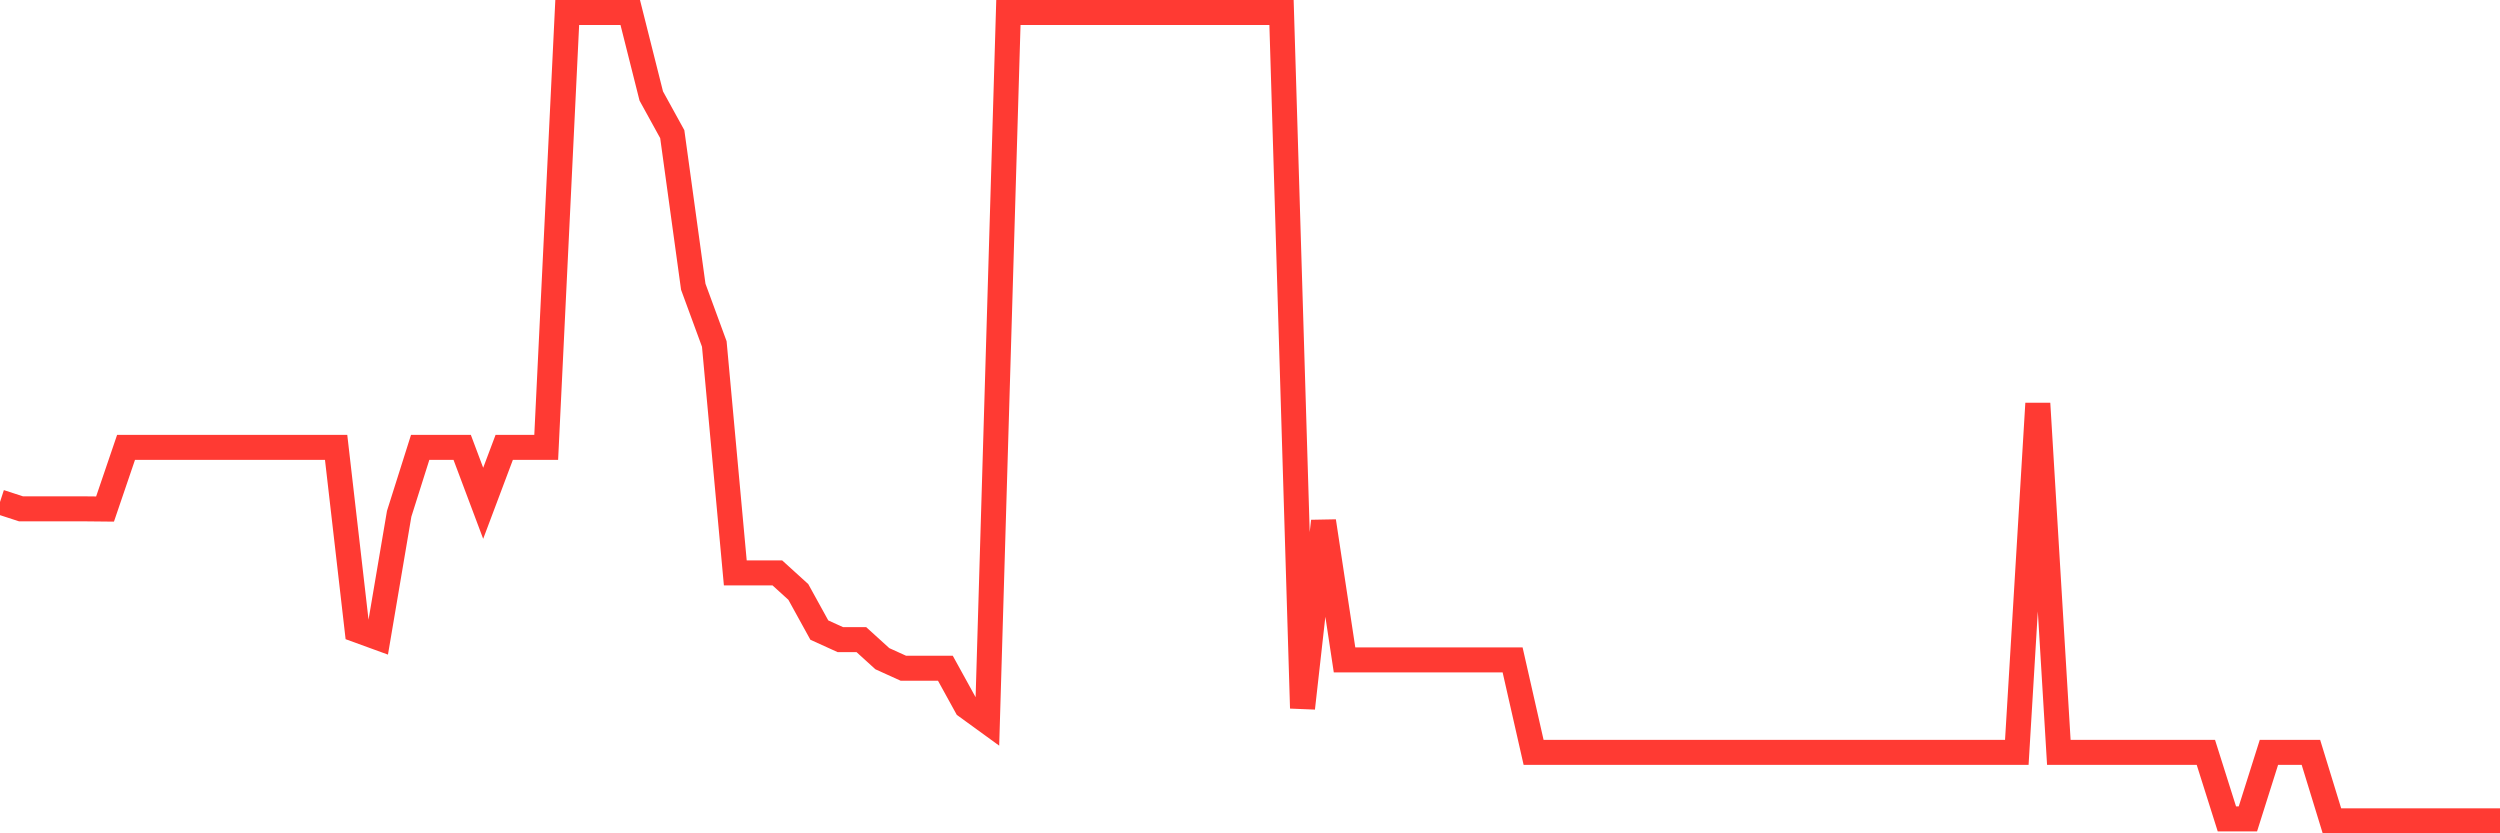 <svg
  xmlns="http://www.w3.org/2000/svg"
  xmlns:xlink="http://www.w3.org/1999/xlink"
  width="120"
  height="40"
  viewBox="0 0 120 40"
  preserveAspectRatio="none"
>
  <polyline
    points="0,24.096 1.008,24.424 2.017,24.424 3.025,24.424 4.034,24.424 5.042,24.434 6.05,21.475 7.059,21.475 8.067,21.475 9.076,21.475 10.084,21.475 11.092,21.475 12.101,21.475 13.109,21.475 14.118,21.475 15.126,21.475 16.134,21.475 17.143,30.244 18.151,30.611 19.16,24.662 20.168,21.475 21.176,21.475 22.185,21.475 23.193,24.158 24.202,21.475 25.21,21.475 26.218,21.475 27.227,0.6 28.235,0.6 29.244,0.6 30.252,0.6 31.261,4.608 32.269,6.44 33.277,13.764 34.286,16.511 35.294,27.498 36.303,27.498 37.311,27.498 38.319,28.413 39.328,30.244 40.336,30.702 41.345,30.702 42.353,31.618 43.361,32.075 44.37,32.075 45.378,32.075 46.387,33.907 47.395,34.639 48.403,0.6 49.412,0.6 50.42,0.6 51.429,0.6 52.437,0.6 53.445,0.6 54.454,0.6 55.462,0.6 56.471,0.6 57.479,0.6 58.487,0.6 59.496,0.6 60.504,0.6 61.513,0.6 62.521,33.994 63.529,25.016 64.538,31.676 65.546,31.676 66.555,31.676 67.563,31.676 68.571,31.676 69.58,31.676 70.588,31.676 71.597,31.675 72.605,31.675 73.613,36.115 74.622,36.115 75.63,36.115 76.639,36.115 77.647,36.115 78.655,36.115 79.664,36.115 80.672,36.115 81.681,36.115 82.689,36.115 83.697,36.115 84.706,36.115 85.714,36.115 86.723,36.115 87.731,36.115 88.739,36.115 89.748,36.115 90.756,36.115 91.765,36.115 92.773,36.115 93.782,36.115 94.79,36.115 95.798,36.115 96.807,36.115 97.815,19.366 98.824,36.115 99.832,36.115 100.84,36.115 101.849,36.115 102.857,36.115 103.866,36.115 104.874,36.115 105.882,36.115 106.891,39.308 107.899,39.308 108.908,36.115 109.916,36.115 110.924,36.115 111.933,39.4 112.941,39.4 113.95,39.4 114.958,39.4 115.966,39.4 116.975,39.4 117.983,39.4 118.992,39.4 120,39.4"
    fill="none"
    stroke="#ff3a33"
    stroke-width="1.2"
  >
  </polyline>
</svg>
